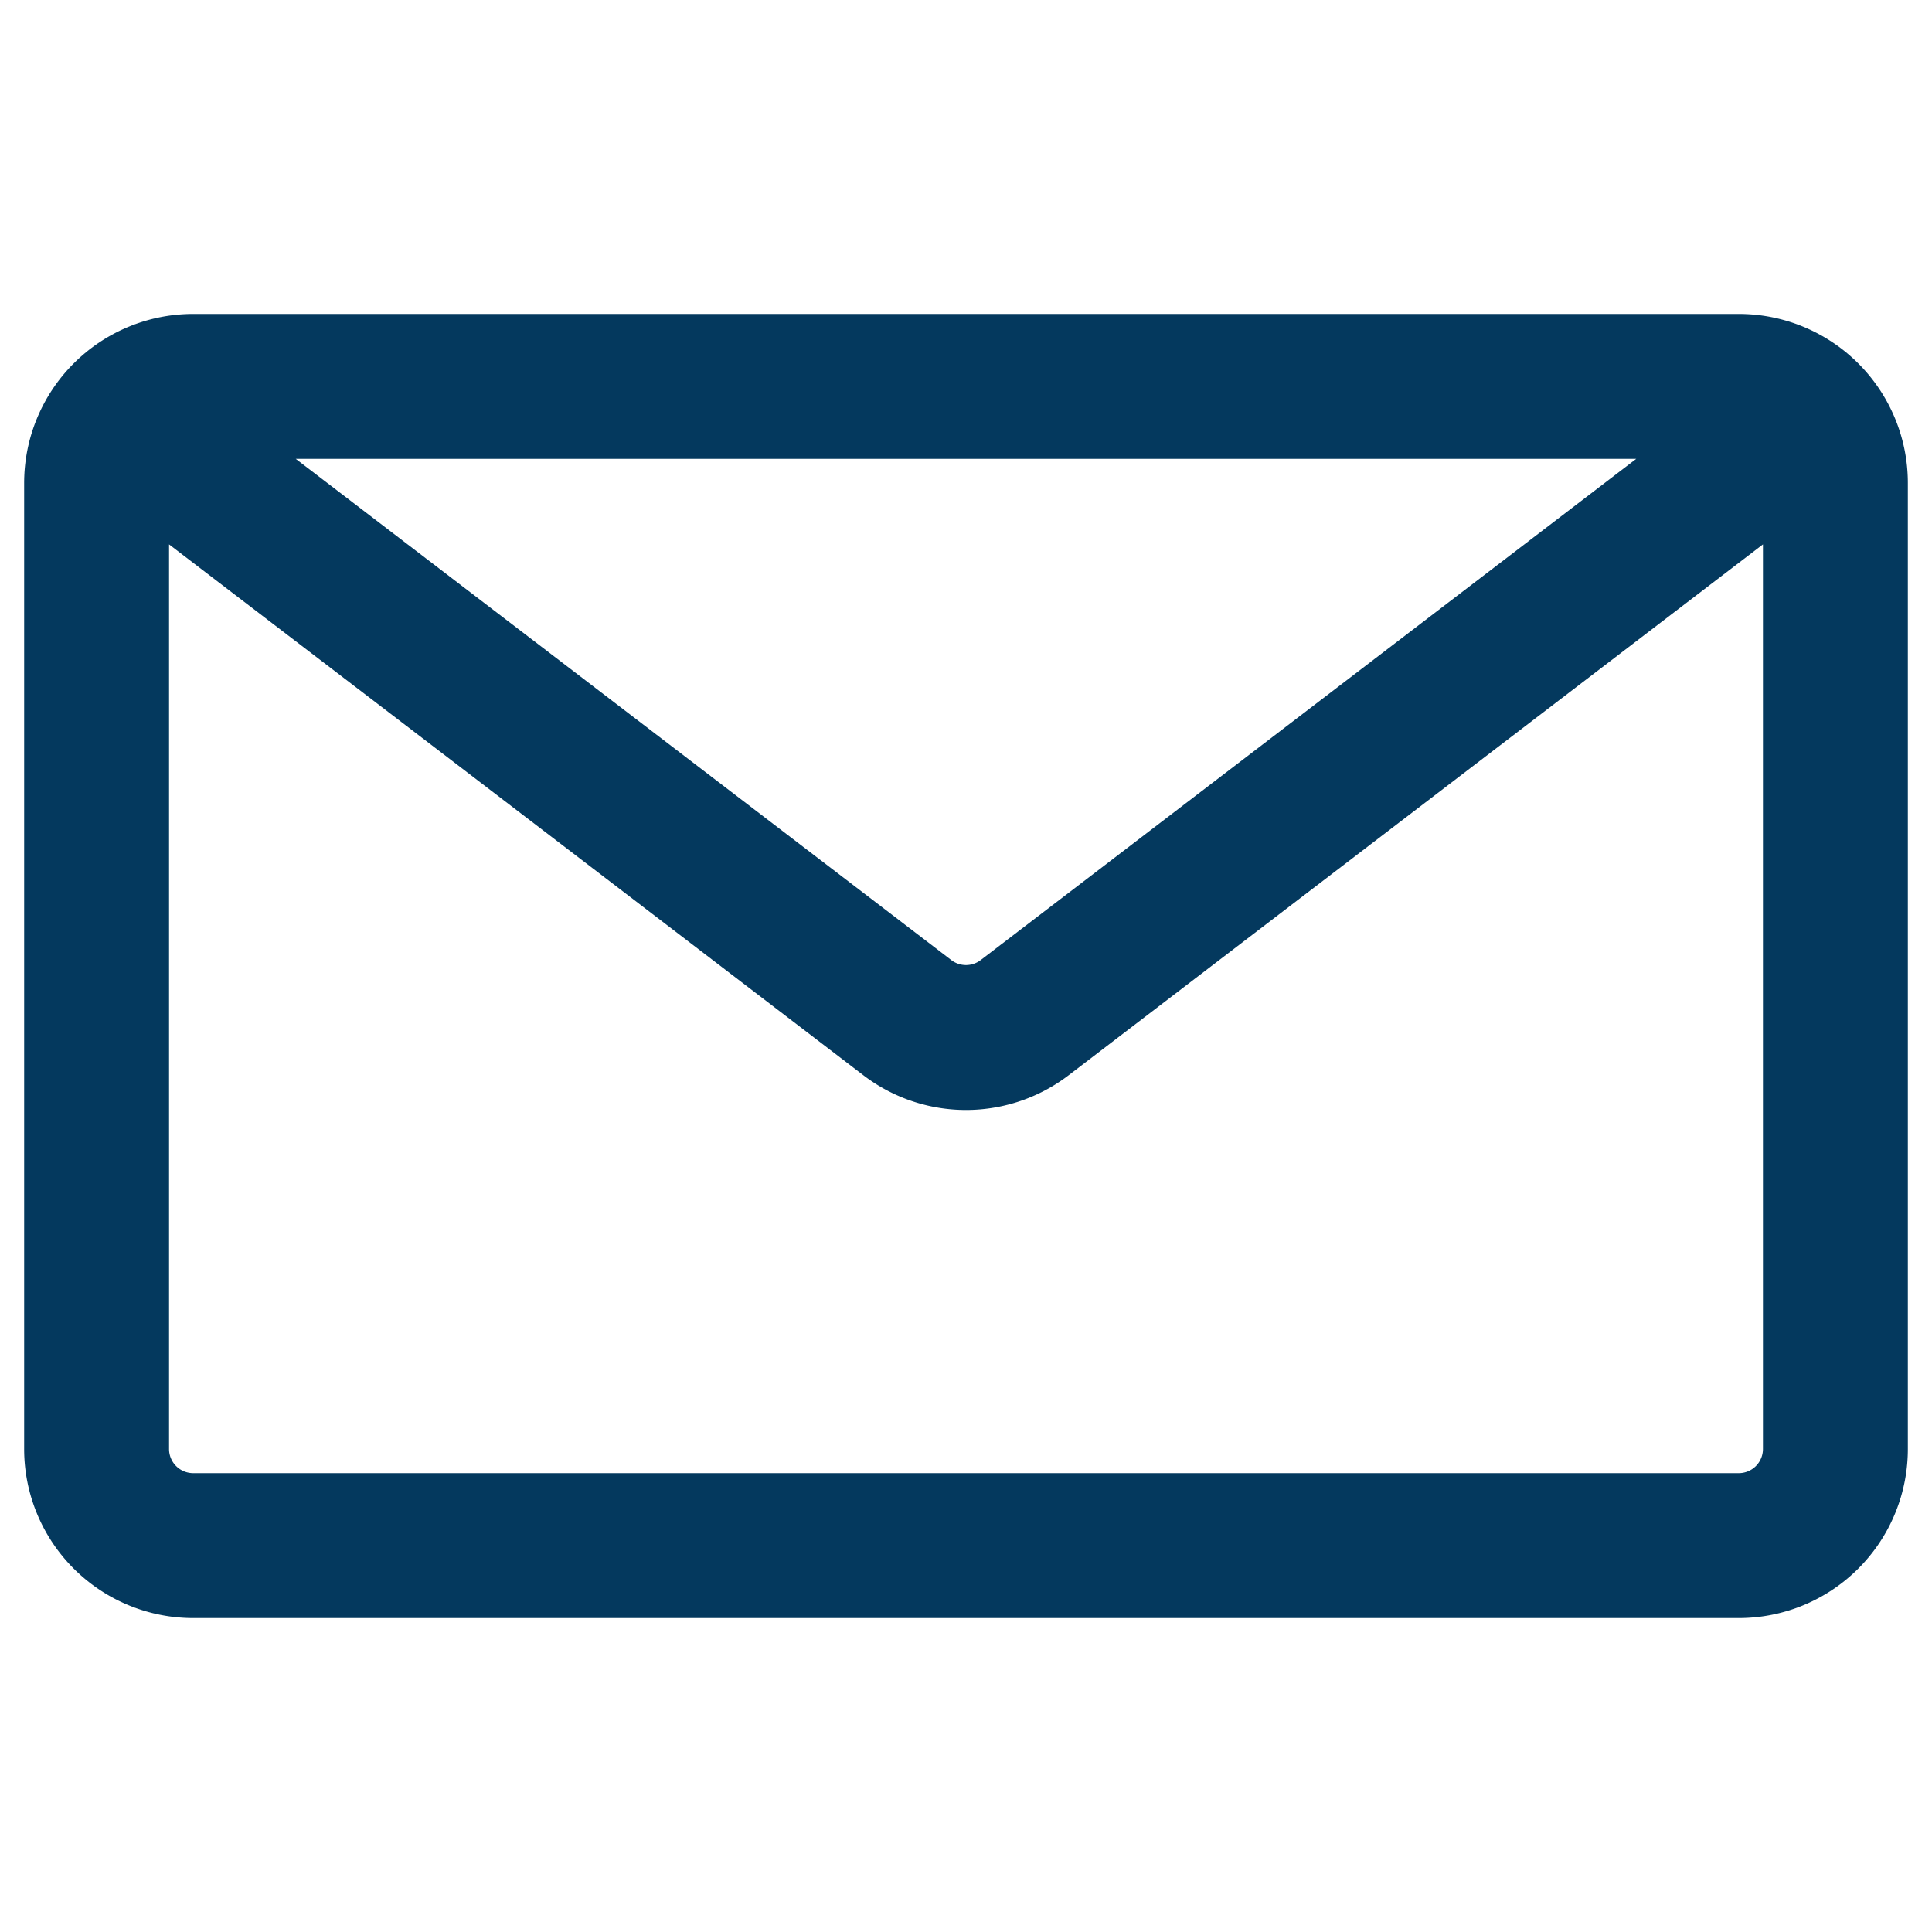 <svg xmlns="http://www.w3.org/2000/svg" width="24" height="24" fill="none" class="me-2" viewBox="0 0 20 14"><path stroke="#04395E" stroke-width="1.5" d="m1.5 1.5 7.893 6.035a1 1 0 0 0 1.214 0L18.5 1.5M2 13h16a1 1 0 0 0 1-1V2a1 1 0 0 0-1-1H2a1 1 0 0 0-1 1v10a1 1 0 0 0 1 1Z"/></svg>